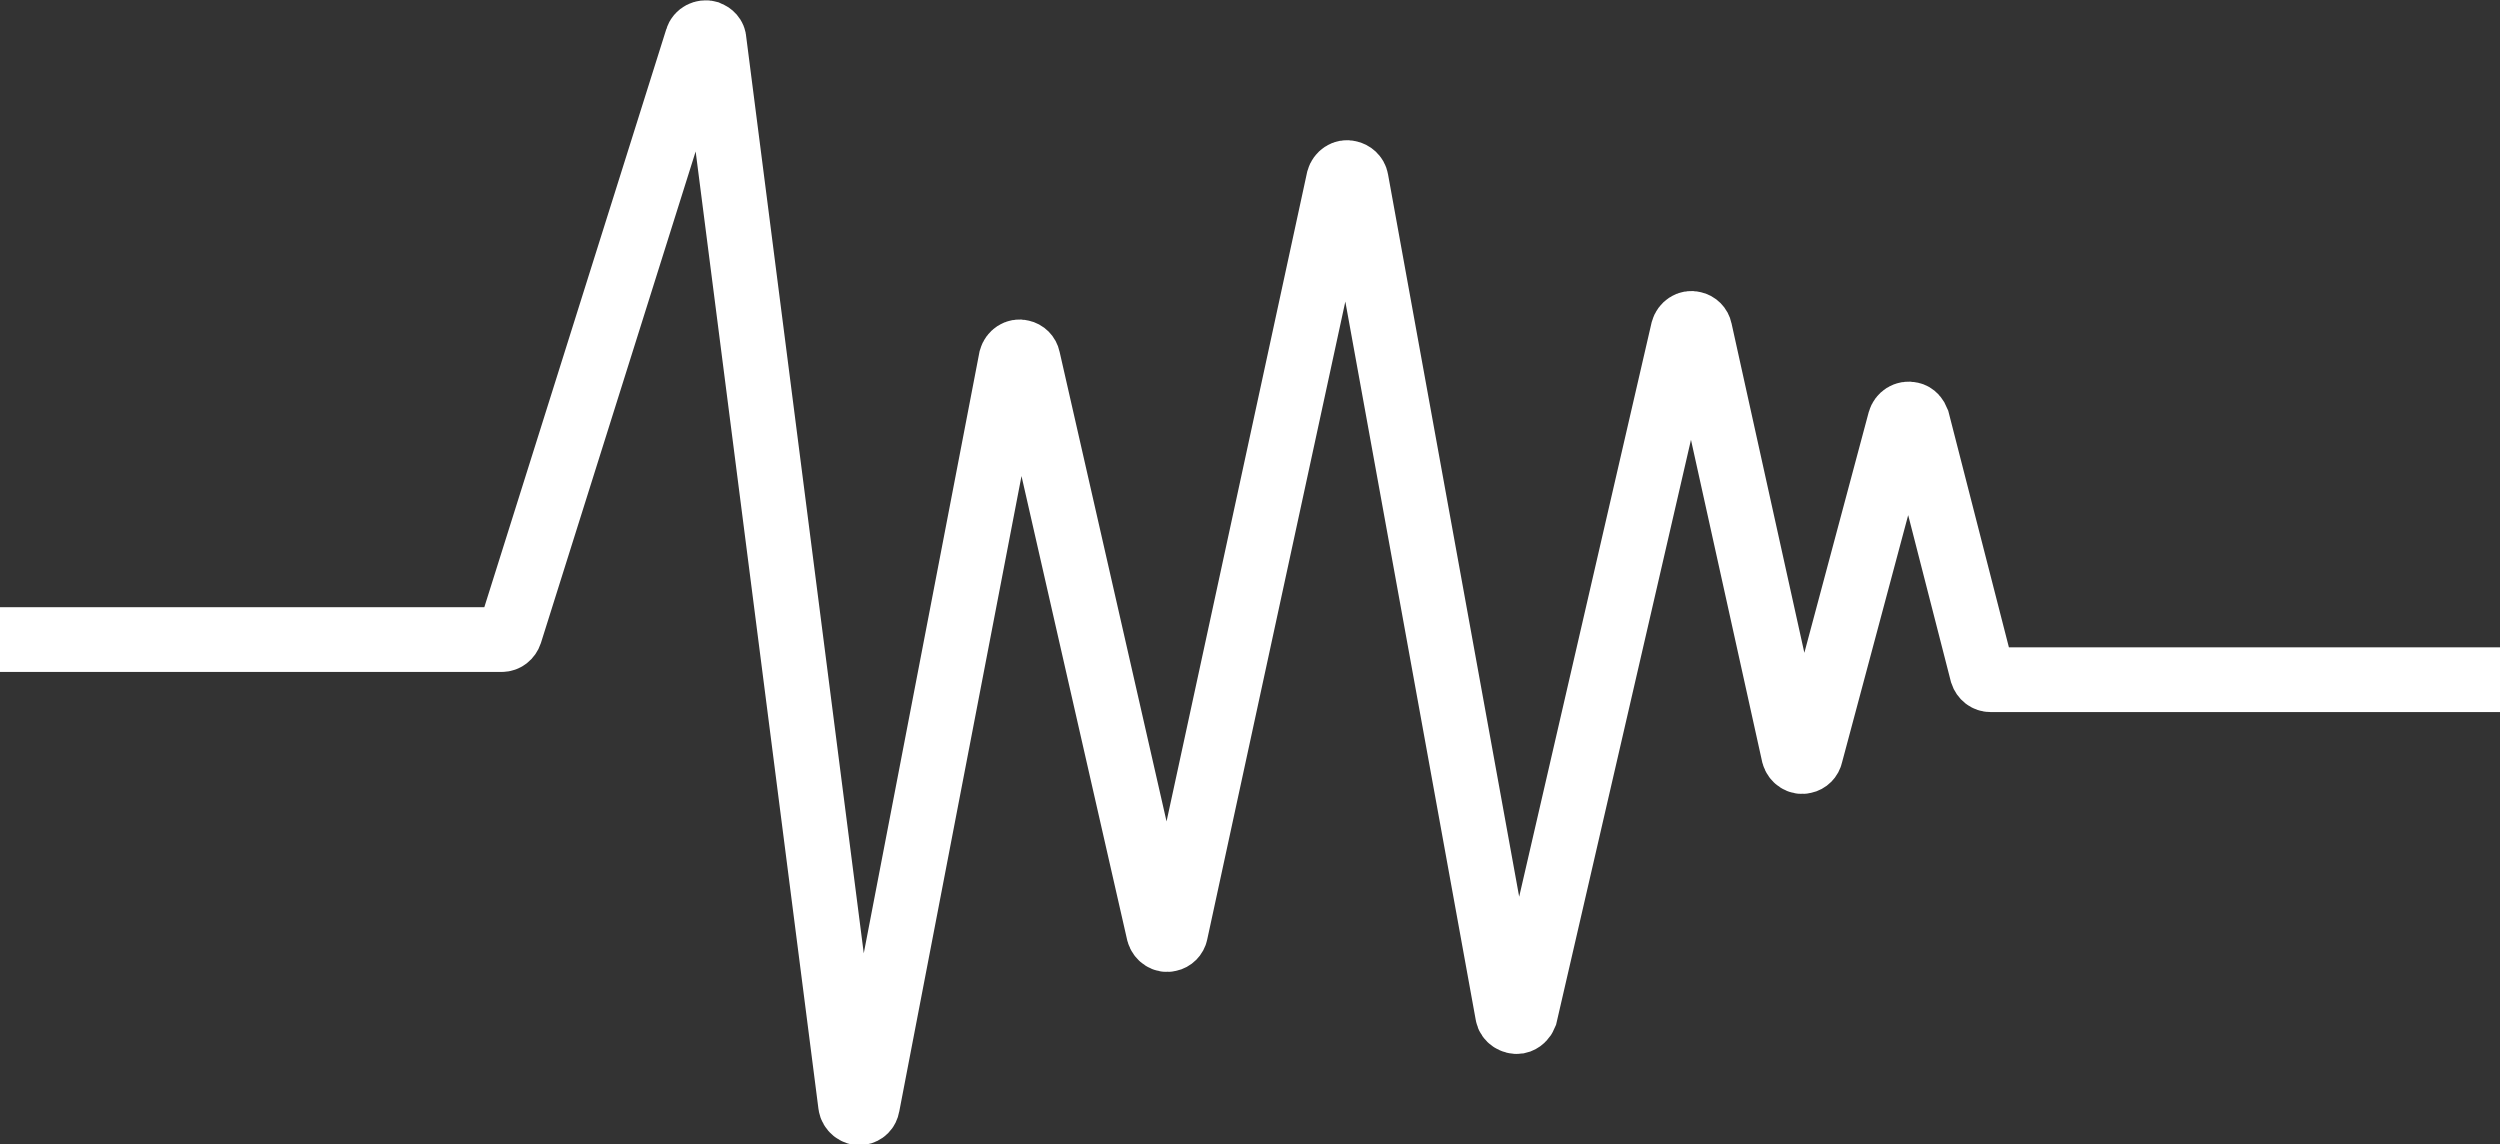 <?xml version="1.0" encoding="utf-8"?>
<!-- Generator: Adobe Illustrator 25.4.1, SVG Export Plug-In . SVG Version: 6.00 Build 0)  -->
<svg version="1.1" id="Layer_2_00000093169686084985500830000015817361930802792593_"
	 xmlns="http://www.w3.org/2000/svg" xmlns:xlink="http://www.w3.org/1999/xlink" x="0px" y="0px" viewBox="0 0 386.2 176.8"
	 style="enable-background:new 0 0 386.2 176.8;" xml:space="preserve">
<rect x="0" y="0" width="386.2" height="176.8" fill="#333333" stroke="none"/>
<style type="text/css">
	.st0{fill:none;stroke:#FFFFFF;stroke-width:10;stroke-miterlimit:10;}
</style>
<g>
	<path class="st0" d="M0,98.8h77.5c0.6,0,1.1-0.4,1.3-1L107.7,6c0.2-0.7,1-1.1,1.7-0.9c0.5,0.2,0.9,0.6,0.9,1.1l21.1,164.5
		c0.1,0.7,0.8,1.3,1.5,1.2c0.6-0.1,1-0.5,1.1-1.1l22.2-115.4c0.2-0.7,0.9-1.2,1.6-1c0.5,0.1,0.9,0.5,1,1l20.2,88.7
		c0.2,0.7,0.9,1.2,1.6,1c0.5-0.1,0.9-0.5,1-1l25.2-116.4c0.2-0.7,0.9-1.2,1.6-1c0.5,0.1,1,0.5,1.1,1.1l23.4,128.9
		c0.1,0.7,0.9,1.2,1.6,1.1c0.5-0.1,0.9-0.5,1.1-1l24.4-105.8c0.2-0.7,0.9-1.2,1.6-1c0.5,0.1,0.9,0.5,1,1l14.5,65.6
		c0.2,0.7,0.9,1.2,1.6,1c0.5-0.1,0.9-0.5,1-1L293.5,65c0.2-0.7,0.9-1.2,1.7-1c0.5,0.1,0.8,0.5,1,1l10,39c0.2,0.6,0.7,1,1.3,1h78.8"
		/>
</g>
</svg>
